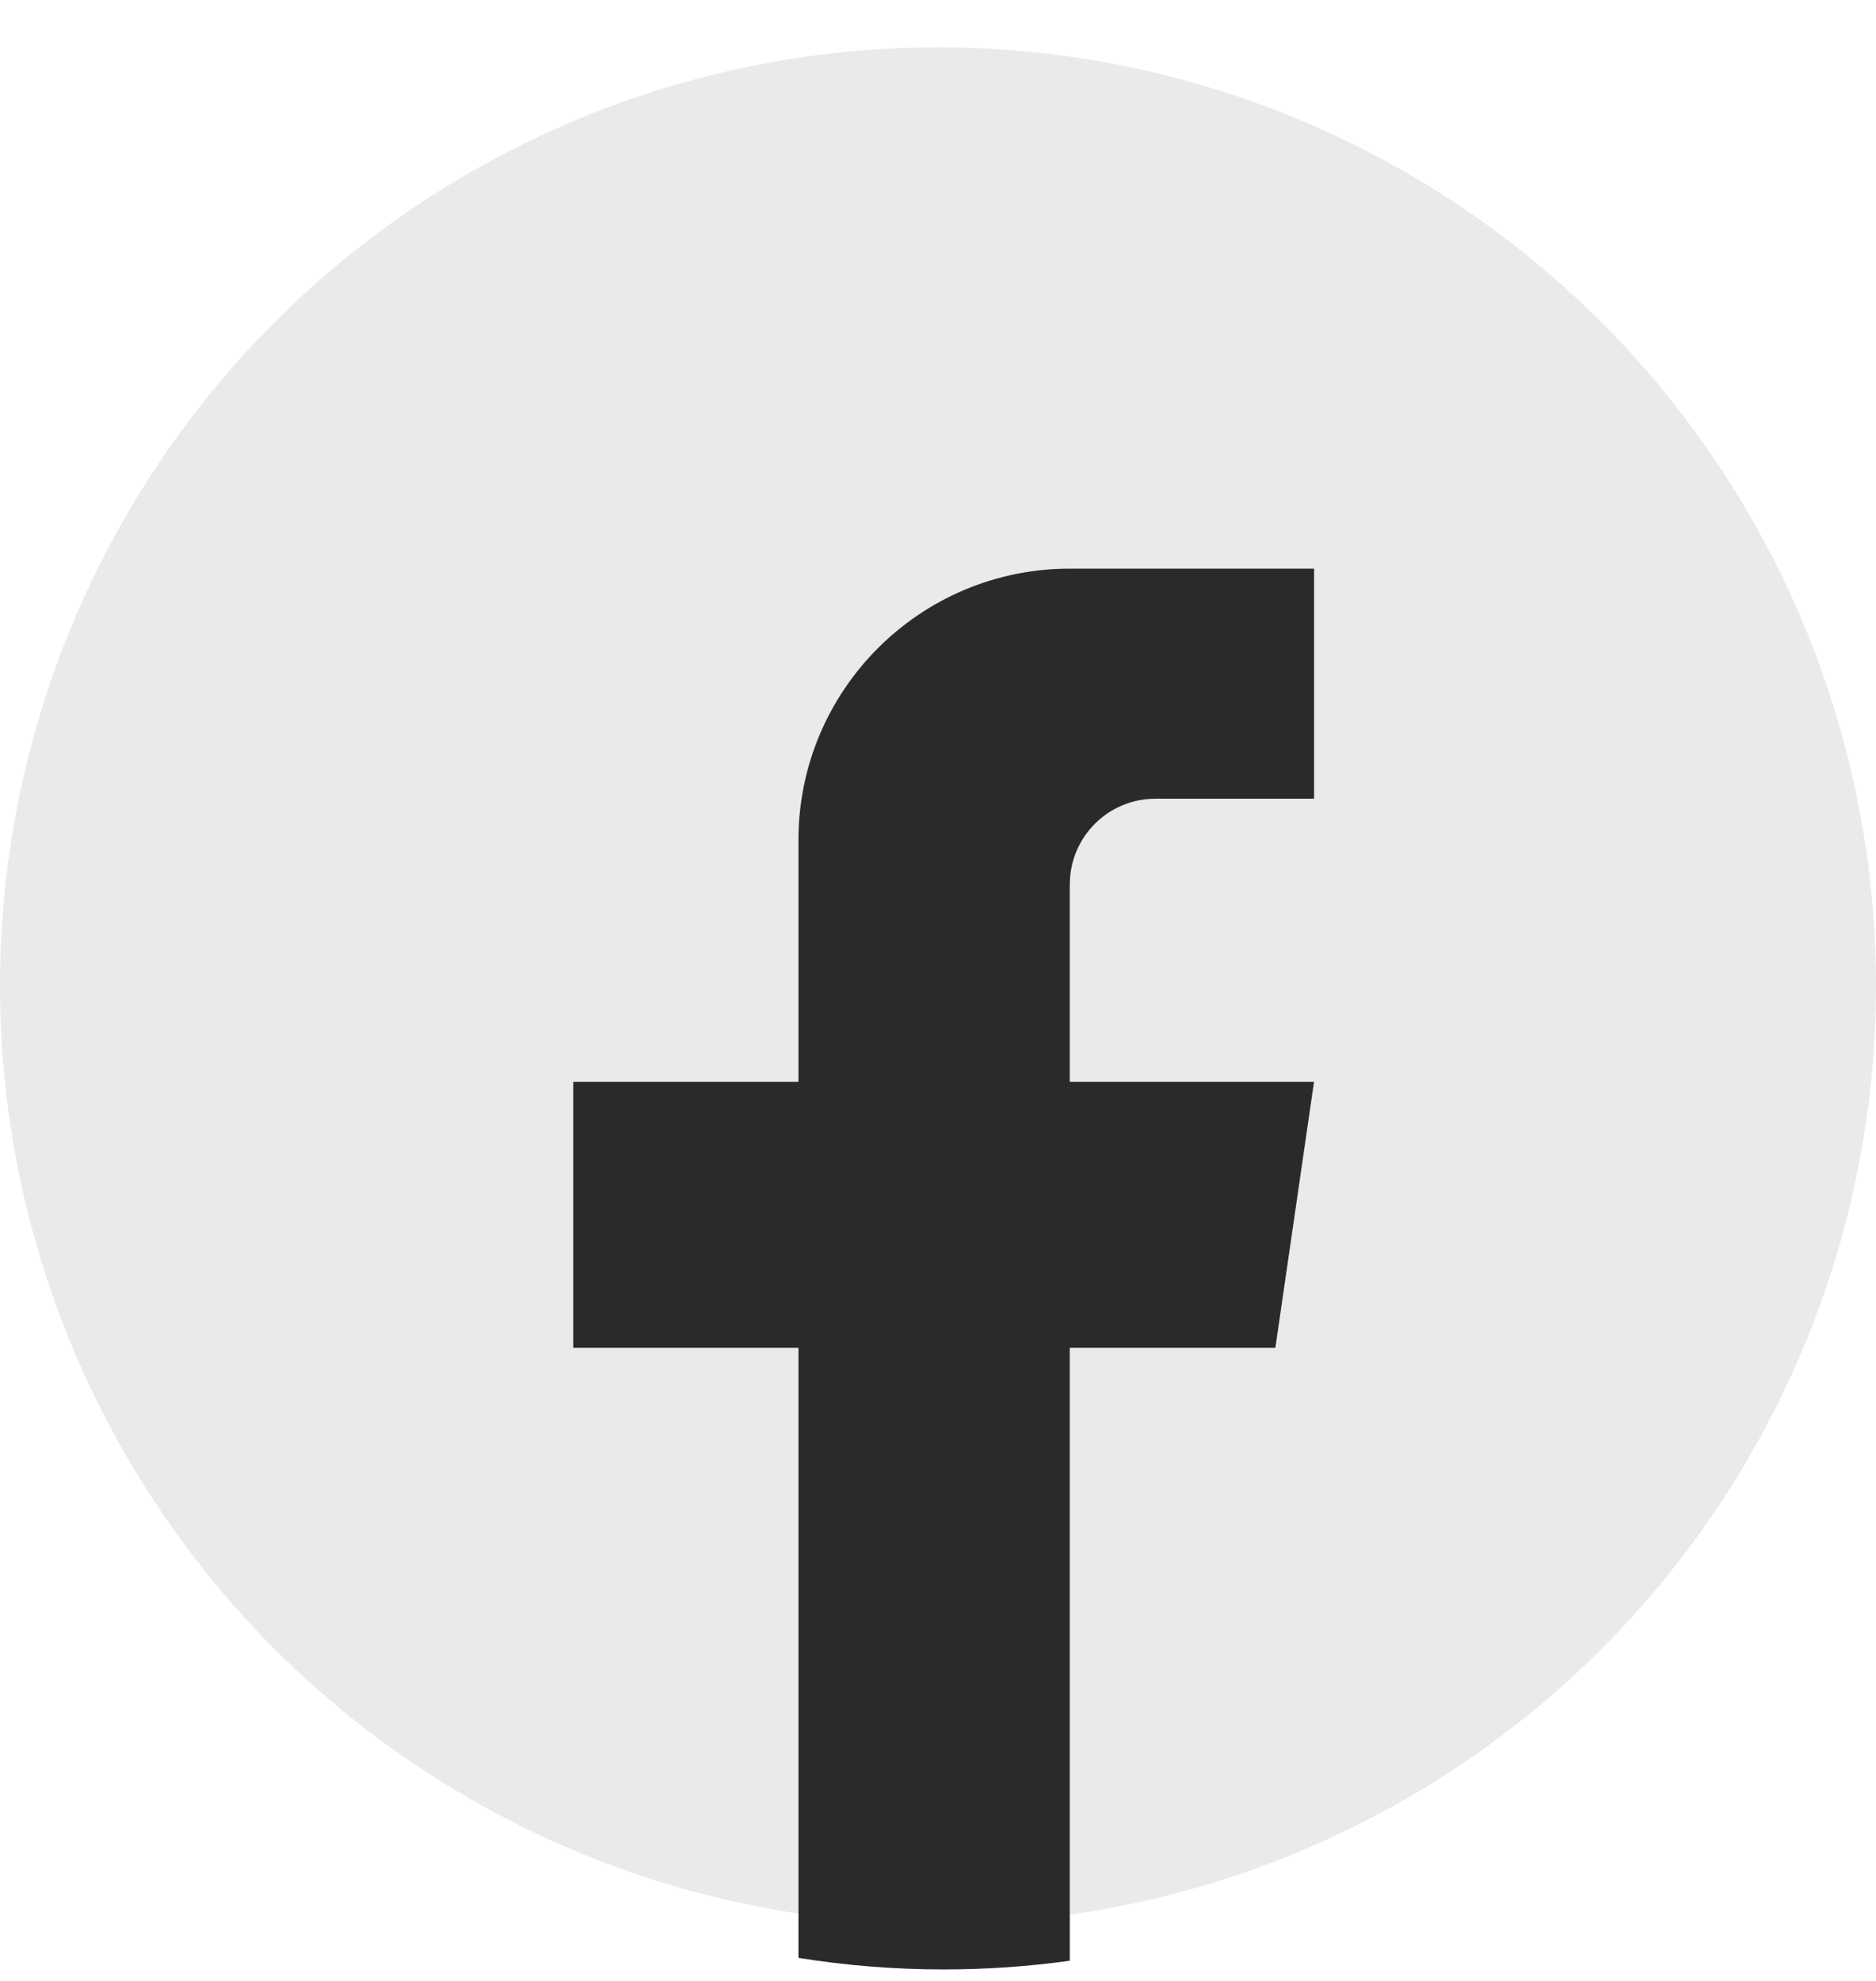 <svg width="36" height="38" viewBox="0 0 36 38" fill="none" xmlns="http://www.w3.org/2000/svg">
<circle cx="18" cy="18.908" r="18" fill="#EAEAEA"/>
<path d="M20.529 16.963V20.752H25.216L24.474 25.855H20.529V37.613C19.738 37.723 18.929 37.78 18.108 37.78C17.16 37.78 16.229 37.704 15.322 37.558V25.855H11V20.752H15.322V16.116C15.322 13.241 17.653 10.908 20.53 10.908V10.911C20.539 10.911 20.546 10.908 20.555 10.908H25.217V15.322H22.171C21.265 15.322 20.53 16.057 20.53 16.962L20.529 16.963Z" fill="#292B29"/>
</svg>
